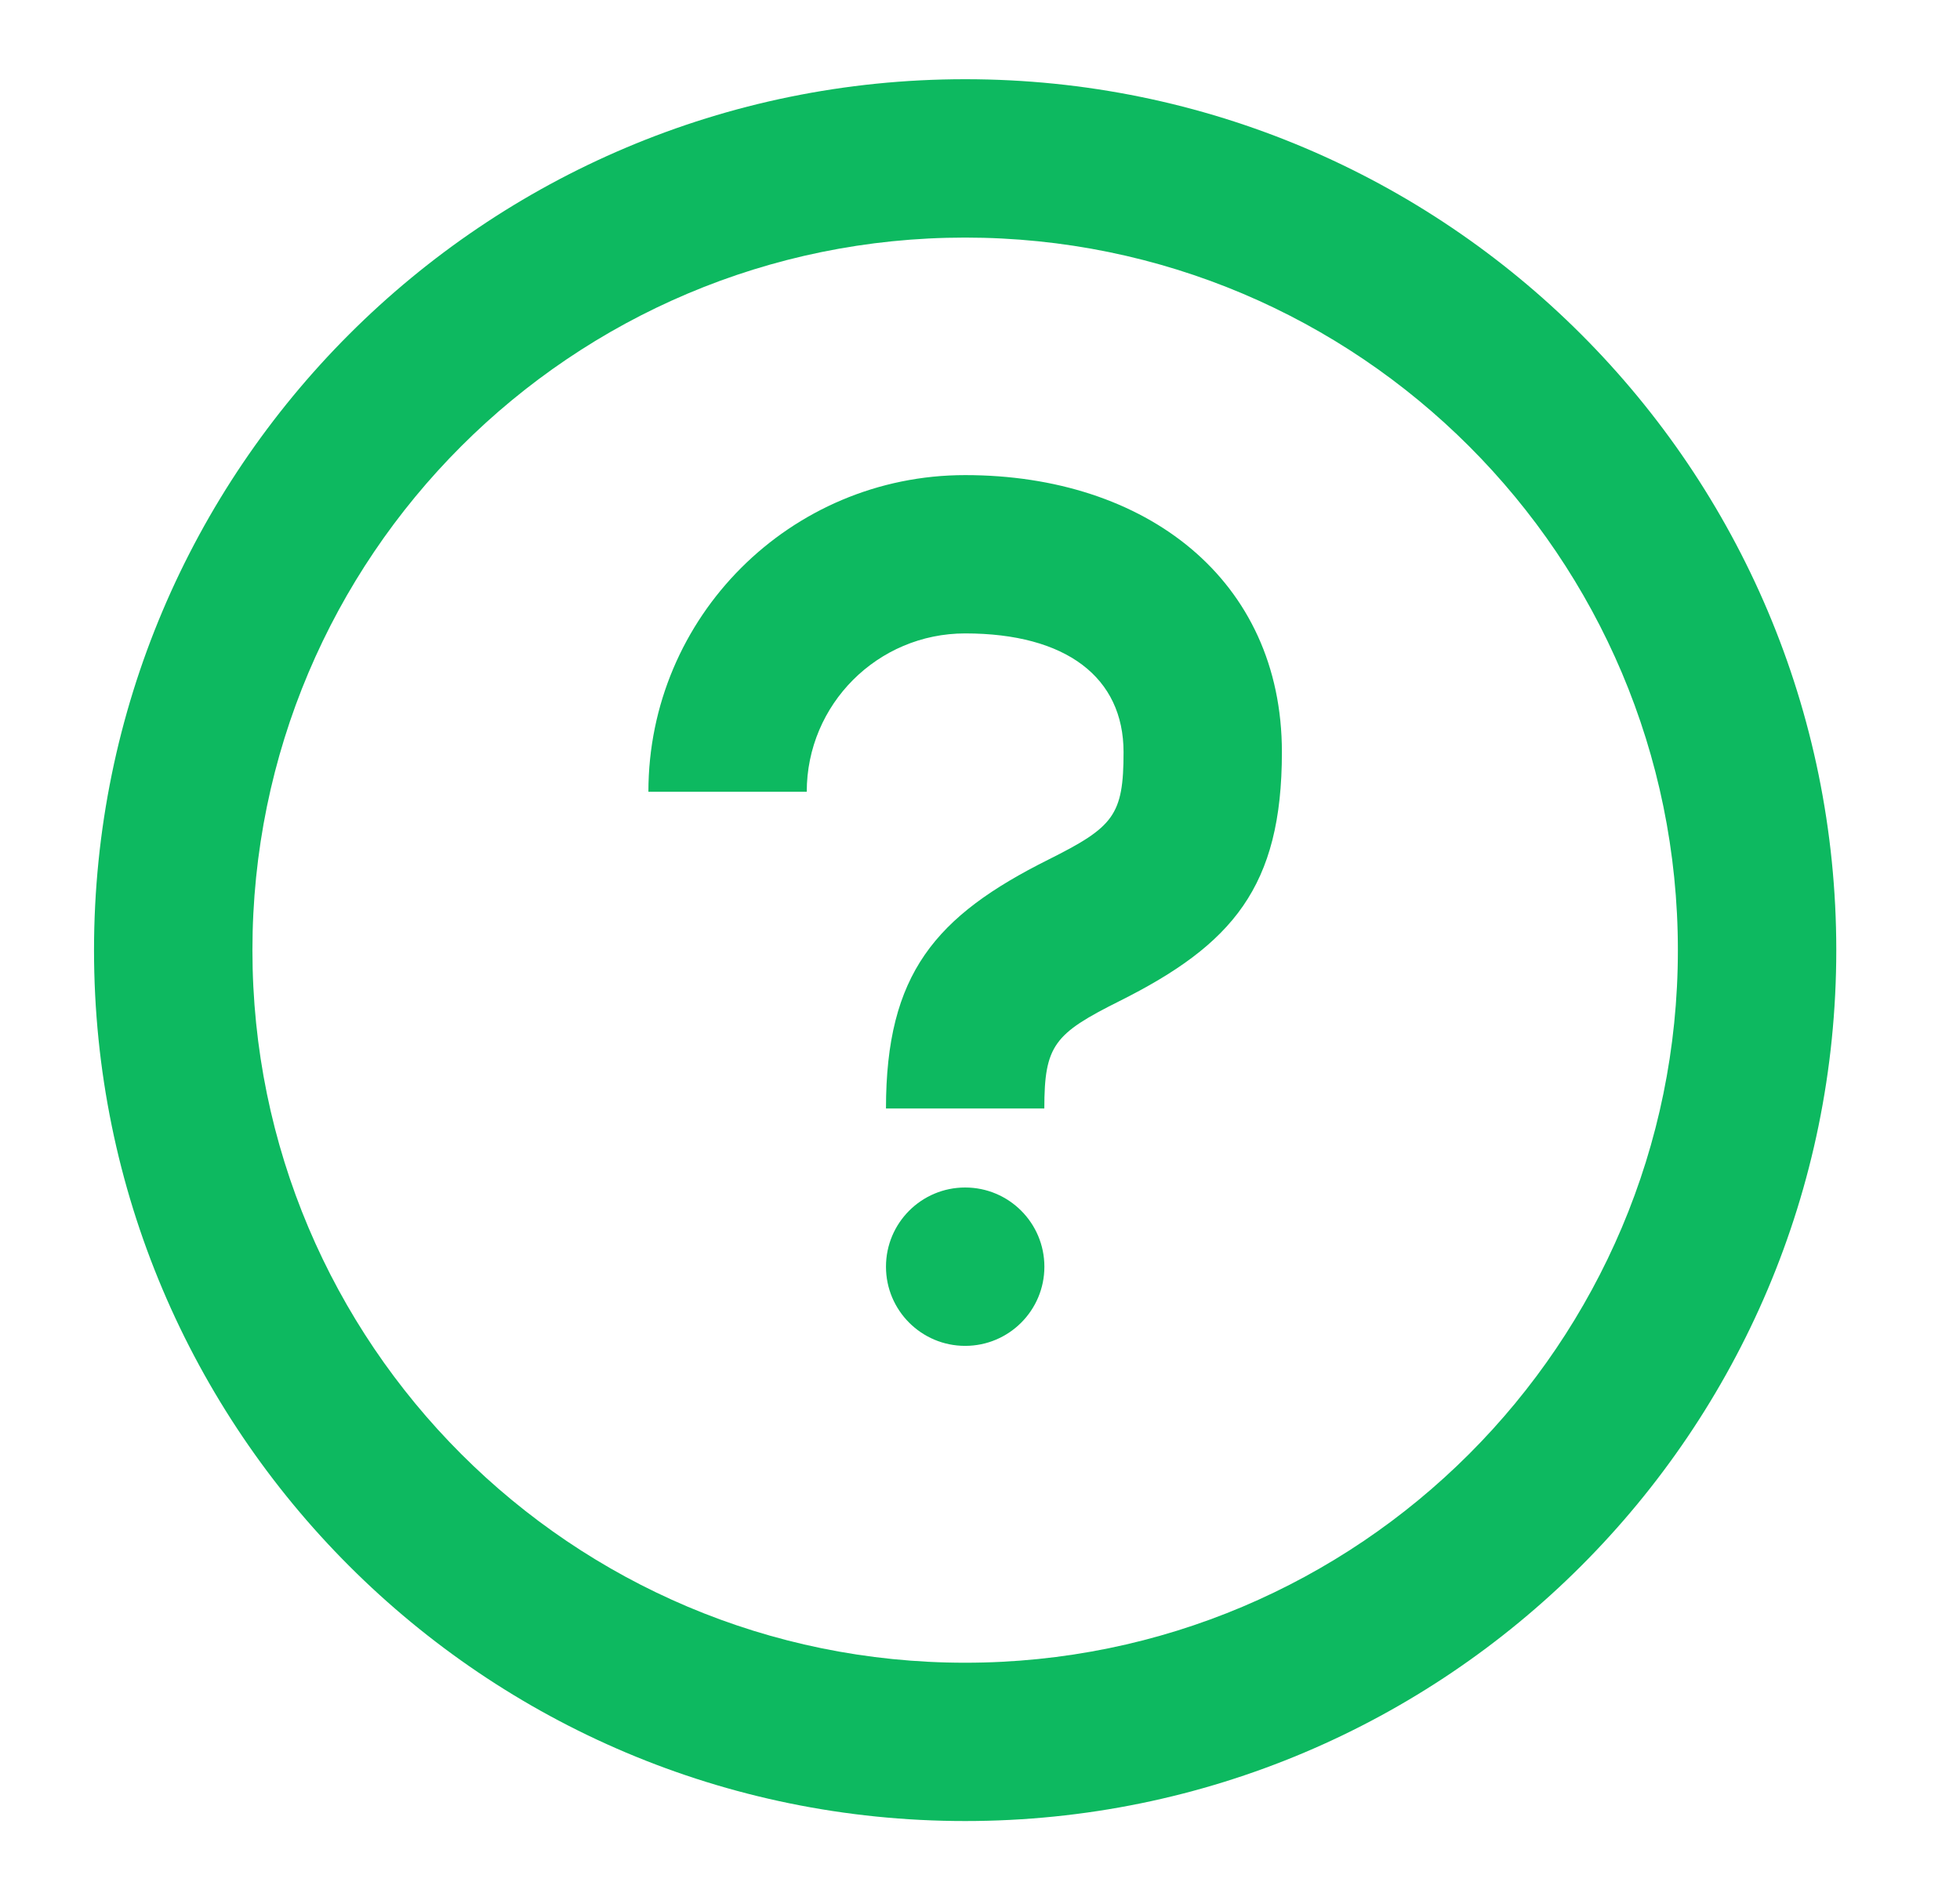 <svg width="33" height="32" viewBox="0 0 33 32" fill="none" xmlns="http://www.w3.org/2000/svg">
<path fill-rule="evenodd" clip-rule="evenodd" d="M1.583 16.001C1.583 24.101 8.15 30.667 16.25 30.667C24.35 30.667 30.917 24.101 30.917 16.001C30.917 7.9 24.35 1.334 16.25 1.334C8.15 1.334 1.583 7.9 1.583 16.001ZM28.25 16.001C28.25 22.628 22.877 28.001 16.25 28.001C9.623 28.001 4.25 22.628 4.25 16.001C4.25 9.373 9.623 4.001 16.25 4.001C22.877 4.001 28.25 9.373 28.25 16.001ZM16.25 22.665C16.987 22.665 17.584 22.068 17.584 21.332C17.584 20.595 16.987 19.998 16.25 19.998C15.514 19.998 14.917 20.595 14.917 21.332C14.917 22.068 15.514 22.665 16.25 22.665ZM14.917 18.667H17.583C17.583 17.603 17.75 17.408 18.846 16.86C20.75 15.908 21.583 14.936 21.583 12.667C21.583 9.761 19.296 8.001 16.25 8.001C13.305 8.001 10.917 10.389 10.917 13.334H13.583C13.583 11.861 14.777 10.667 16.25 10.667C17.953 10.667 18.917 11.409 18.917 12.667C18.917 13.732 18.749 13.927 17.654 14.475C15.749 15.427 14.917 16.398 14.917 18.667Z" fill="#0DB960"/>
</svg>
